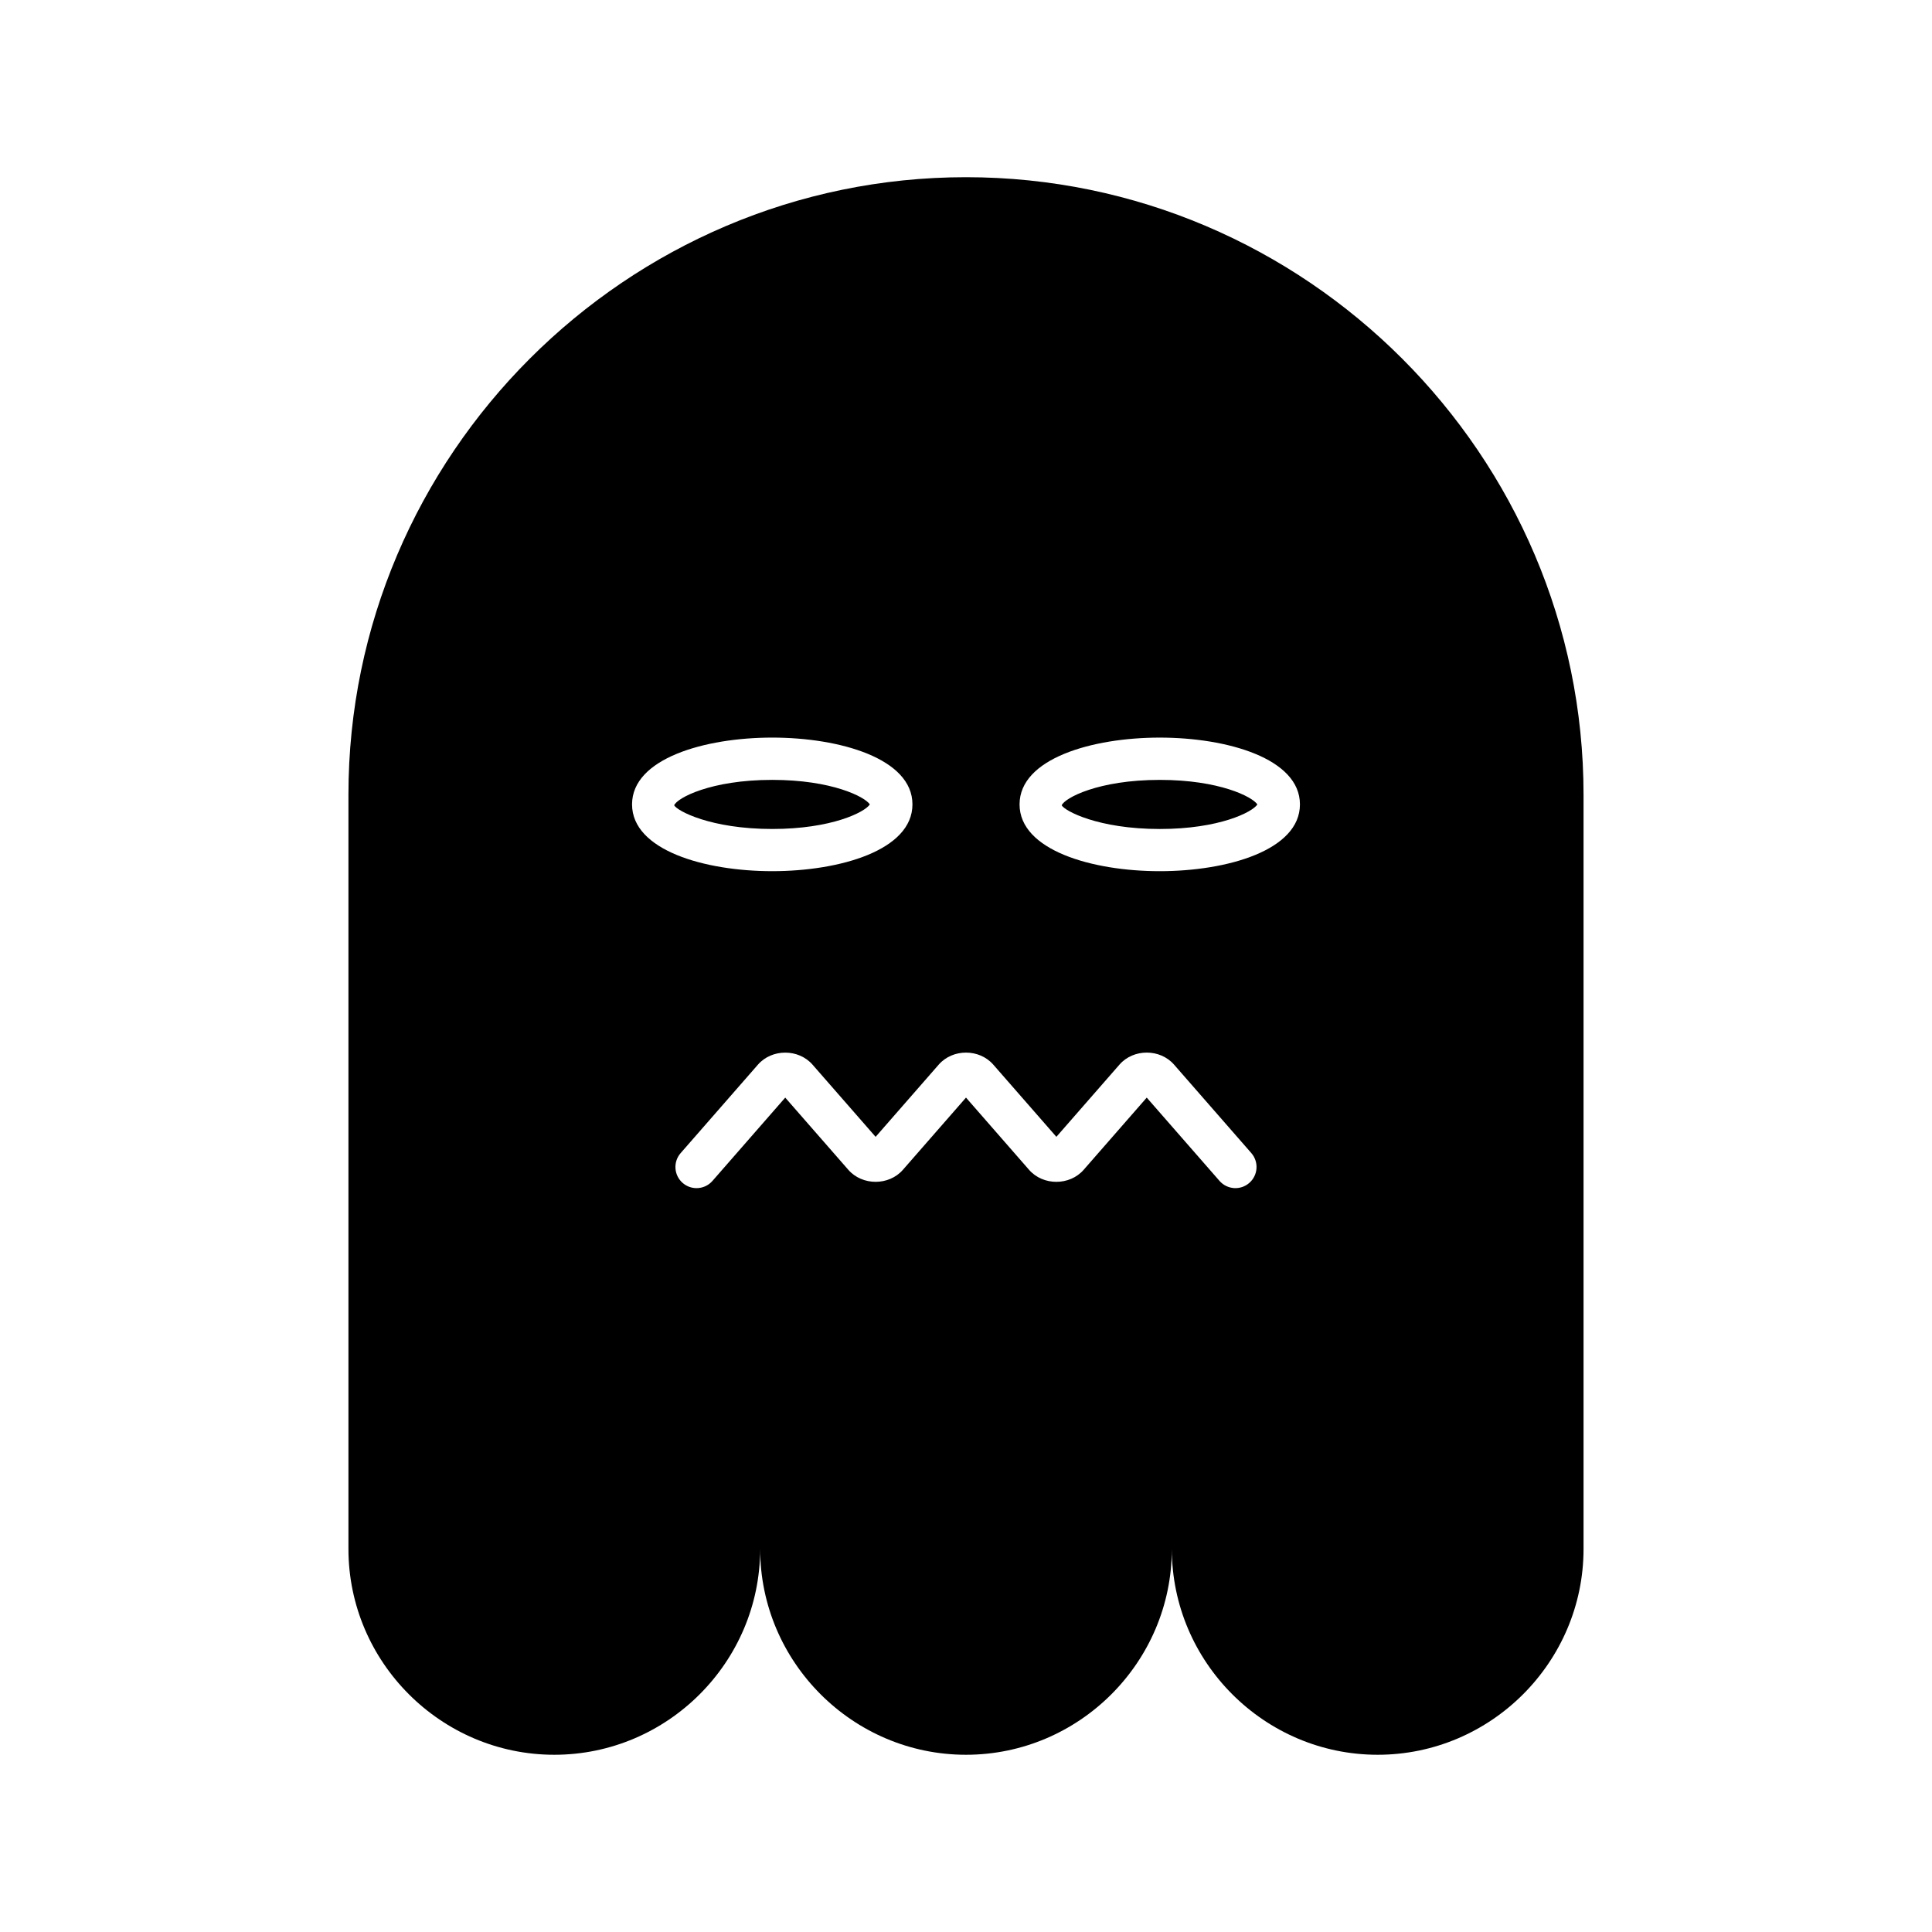 <?xml version="1.0" encoding="UTF-8"?>
<!-- Uploaded to: ICON Repo, www.iconrepo.com, Generator: ICON Repo Mixer Tools -->
<svg fill="#000000" width="800px" height="800px" version="1.1" viewBox="144 144 512 512" xmlns="http://www.w3.org/2000/svg">
 <g>
  <path d="m451.35 350.68c-16.359 0-25.219 4.82-25.988 6.734 0.77 1.461 9.625 6.277 25.988 6.277 15.742 0 24.543-4.461 25.867-6.504-1.324-2.047-10.125-6.508-25.867-6.508z"/>
  <path d="m400 190.96c-90.012 0-163.66 73.645-163.66 163.66v199.86c0 30.004 24.547 54.551 54.555 54.551 30.004 0 54.551-24.547 54.551-54.551 0 30.004 24.547 54.551 54.551 54.551s54.551-24.547 54.551-54.551c0 30.004 24.547 54.551 54.551 54.551 30.004 0 54.555-24.547 54.555-54.551v-199.86c0-90.012-73.645-163.66-163.66-163.66zm-88.5 166.21c0-12.16 19.258-17.699 37.156-17.699 17.891 0 37.152 5.539 37.152 17.699 0 12.16-19.258 17.699-37.152 17.699-17.898 0.004-37.156-5.539-37.156-17.699zm163.58 100.31c-2.324 2.043-5.859 1.797-7.898-0.531l-19.285-22.07-16.723 19.141c-3.703 4.238-10.742 4.242-14.453 0.004l-16.723-19.148-16.723 19.141c-3.703 4.238-10.742 4.242-14.453 0.004l-16.727-19.141-19.285 22.074c-1.105 1.266-2.656 1.914-4.219 1.914-1.305 0-2.617-0.453-3.684-1.383-2.324-2.035-2.562-5.57-0.531-7.898l20.492-23.453c3.711-4.238 10.746-4.234 14.453 0l16.727 19.141 16.723-19.141c3.707-4.246 10.746-4.238 14.453-0.004l16.727 19.141 16.723-19.141c3.711-4.246 10.746-4.238 14.453-0.004l20.488 23.453c2.031 2.332 1.793 5.867-0.535 7.902zm-23.734-82.609c-17.891 0-37.152-5.539-37.152-17.699s19.258-17.699 37.152-17.699c17.891 0 37.152 5.539 37.152 17.699 0 12.156-19.262 17.699-37.152 17.699z"/>
  <path d="m374.52 357.18c-1.328-2.043-10.129-6.504-25.867-6.504-16.359 0-25.223 4.82-25.992 6.734 0.77 1.461 9.629 6.277 25.992 6.277 15.746 0 24.543-4.461 25.867-6.508z"/>
 </g>
</svg>